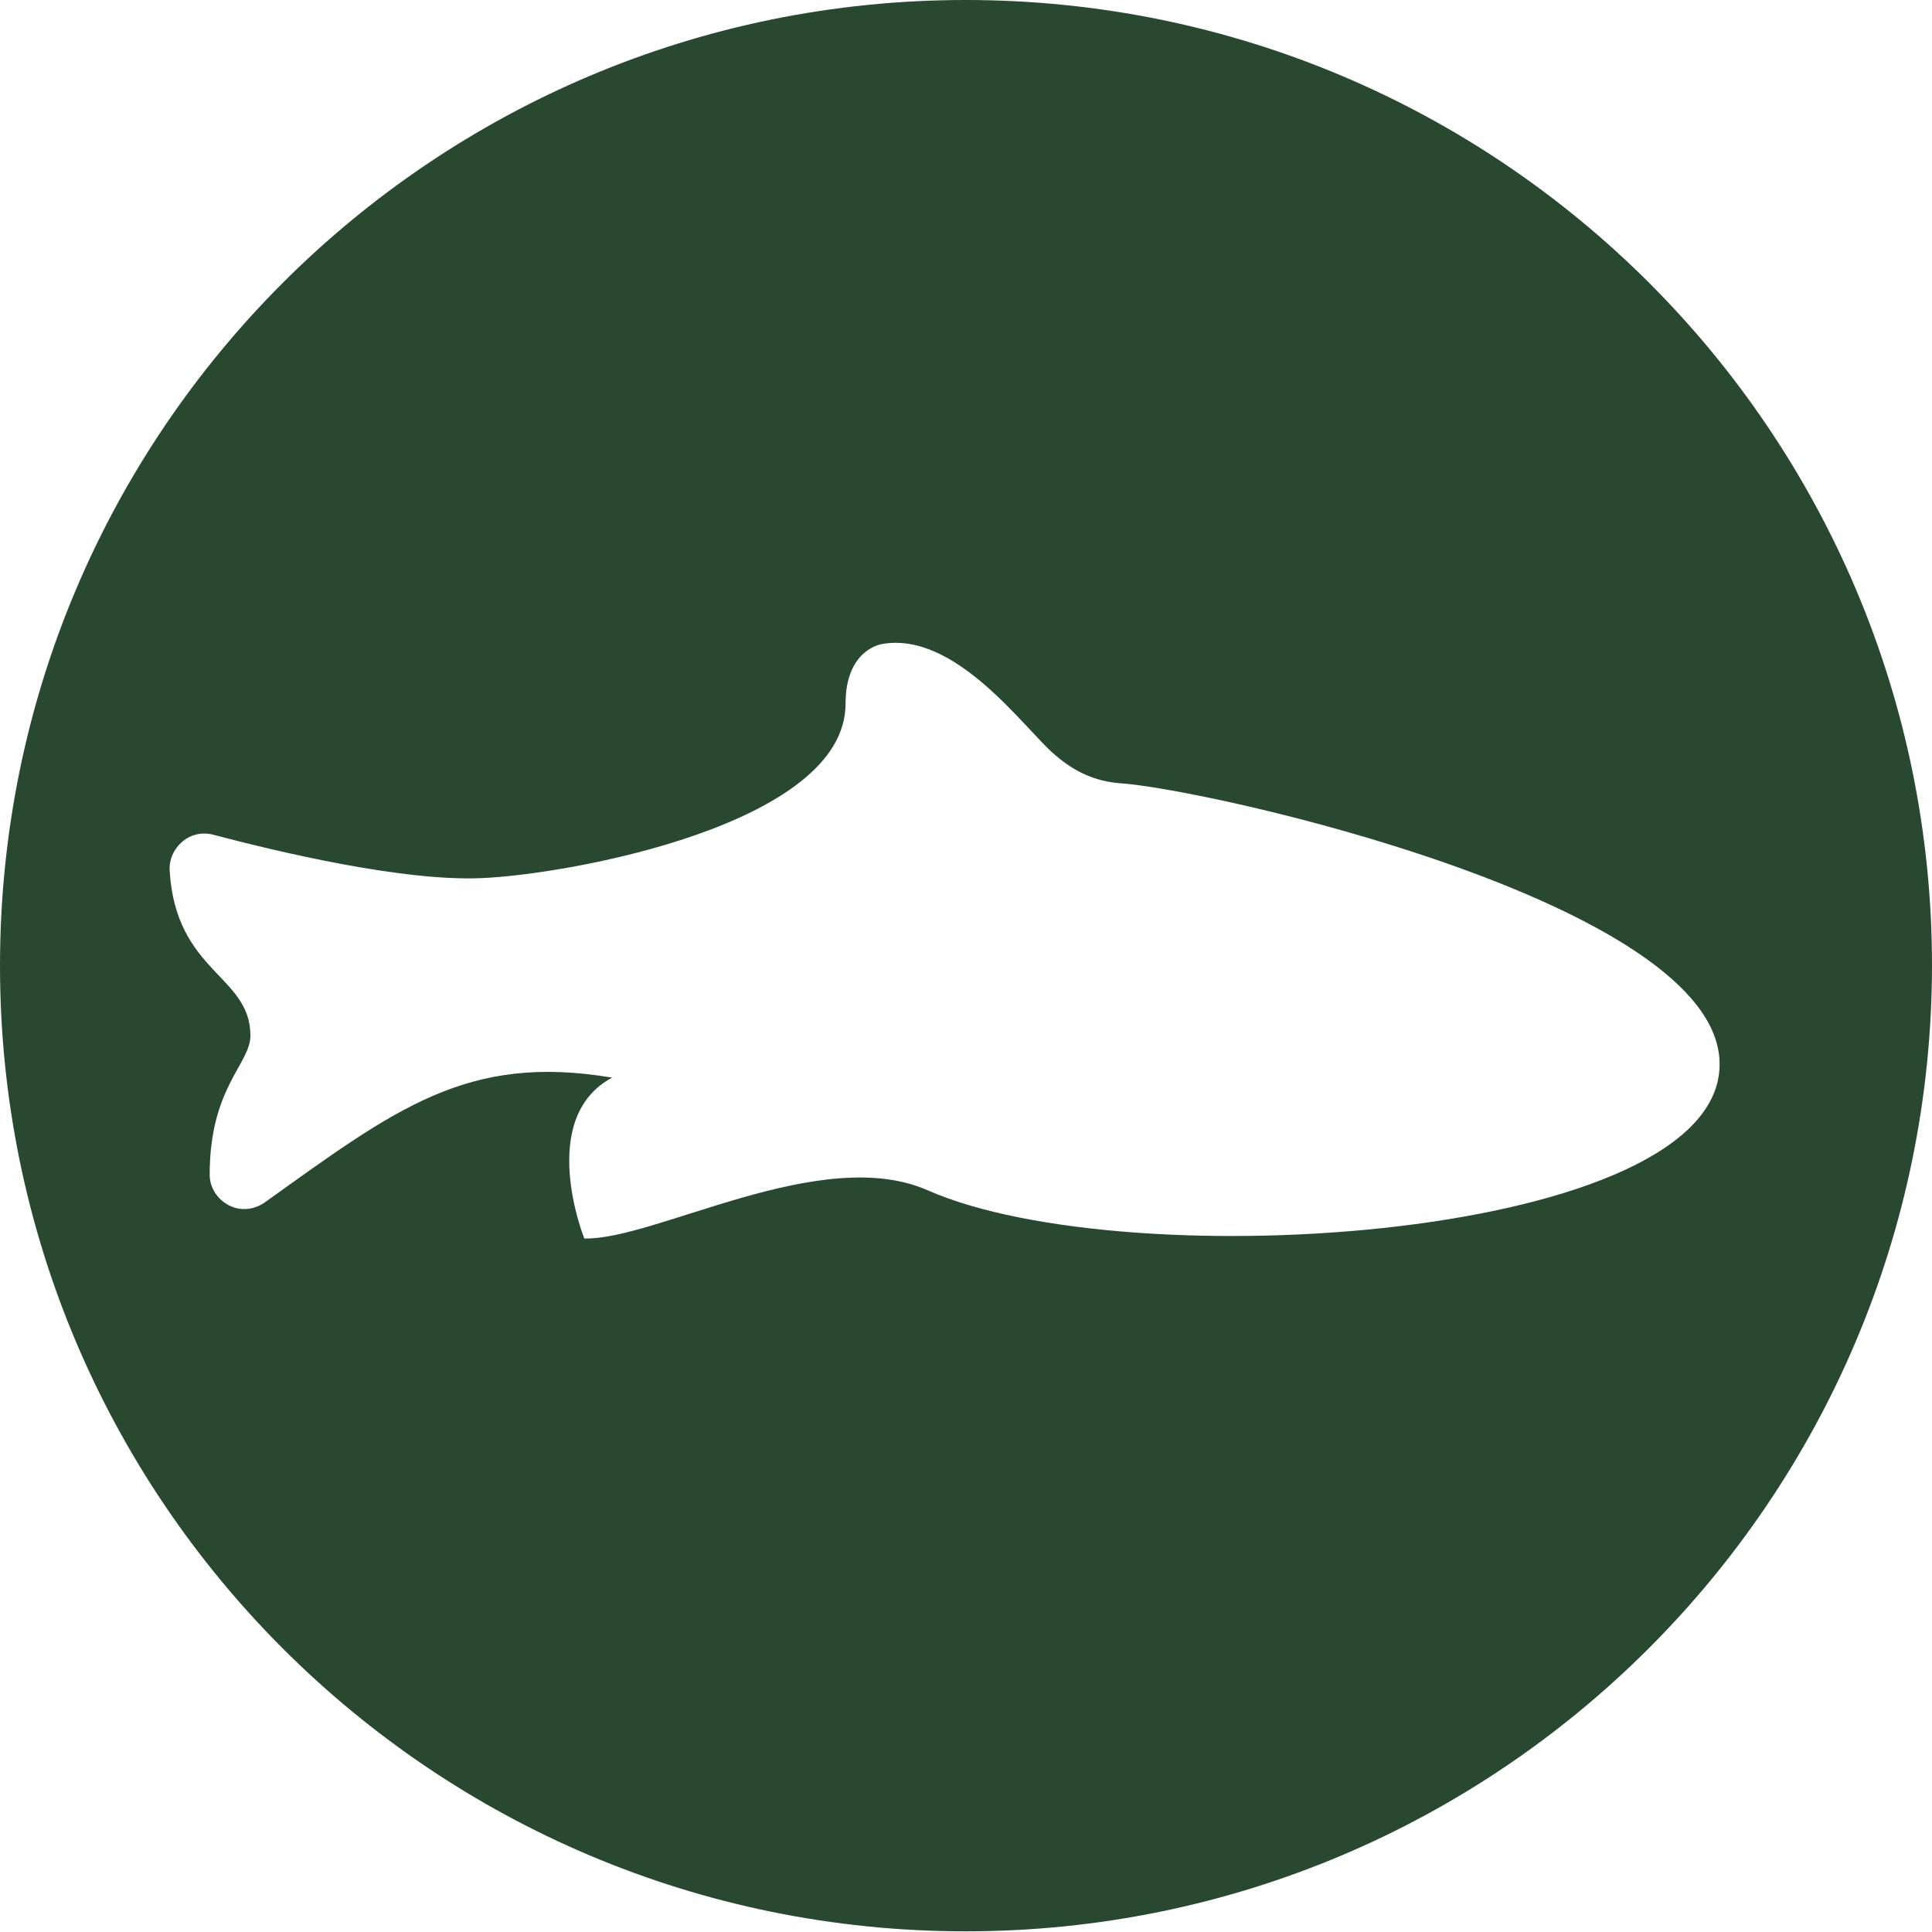 <?xml version="1.0" encoding="utf-8"?>
<!-- Generator: Adobe Illustrator 21.1.0, SVG Export Plug-In . SVG Version: 6.00 Build 0)  -->
<svg version="1.1" id="Layer_1" xmlns="http://www.w3.org/2000/svg" xmlns:xlink="http://www.w3.org/1999/xlink" x="0px" y="0px"
	 viewBox="0 0 284.7 284.7" style="enable-background:new 0 0 284.7 284.7;" xml:space="preserve">
<style type="text/css">
	.st0{fill:#28482F;}
</style>
<title>geit</title>
<path class="st0" d="M142.3,0C63.7,0,0,63.7,0,142.3s63.7,142.3,142.3,142.3s142.3-63.7,142.4-142.3C284.7,63.7,221,0,142.3,0z
	 M136.7,175.4c-15.7-6.9-40.2,7.4-50.6,7.1c0,0-7.1-17.7,4.1-23.7c-21.4-3.6-31.9,4.6-51.2,18.4c-1.6,1.1-3.6,1.3-5.3,0.4
	c-1.7-0.9-2.8-2.6-2.8-4.5c0-12.9,6-16.3,6-20.5c0-8.9-11-9.3-11.9-24.3c-0.1-1.6,0.6-3.2,1.9-4.3s3-1.4,4.5-1
	c9.5,2.5,27.9,6.9,39.5,6.4c12.8-0.5,53.7-7.9,53.7-25.7c0-8.1,5.4-8.8,5.4-8.8c10.8-1.9,20.9,12.4,25.3,16.2c2.3,2,5.2,3.9,9.5,4.3
	c12.5,0.7,88.6,17.6,88.6,41.4C253.5,182.6,166.4,188.5,136.7,175.4z"/>
</svg>
